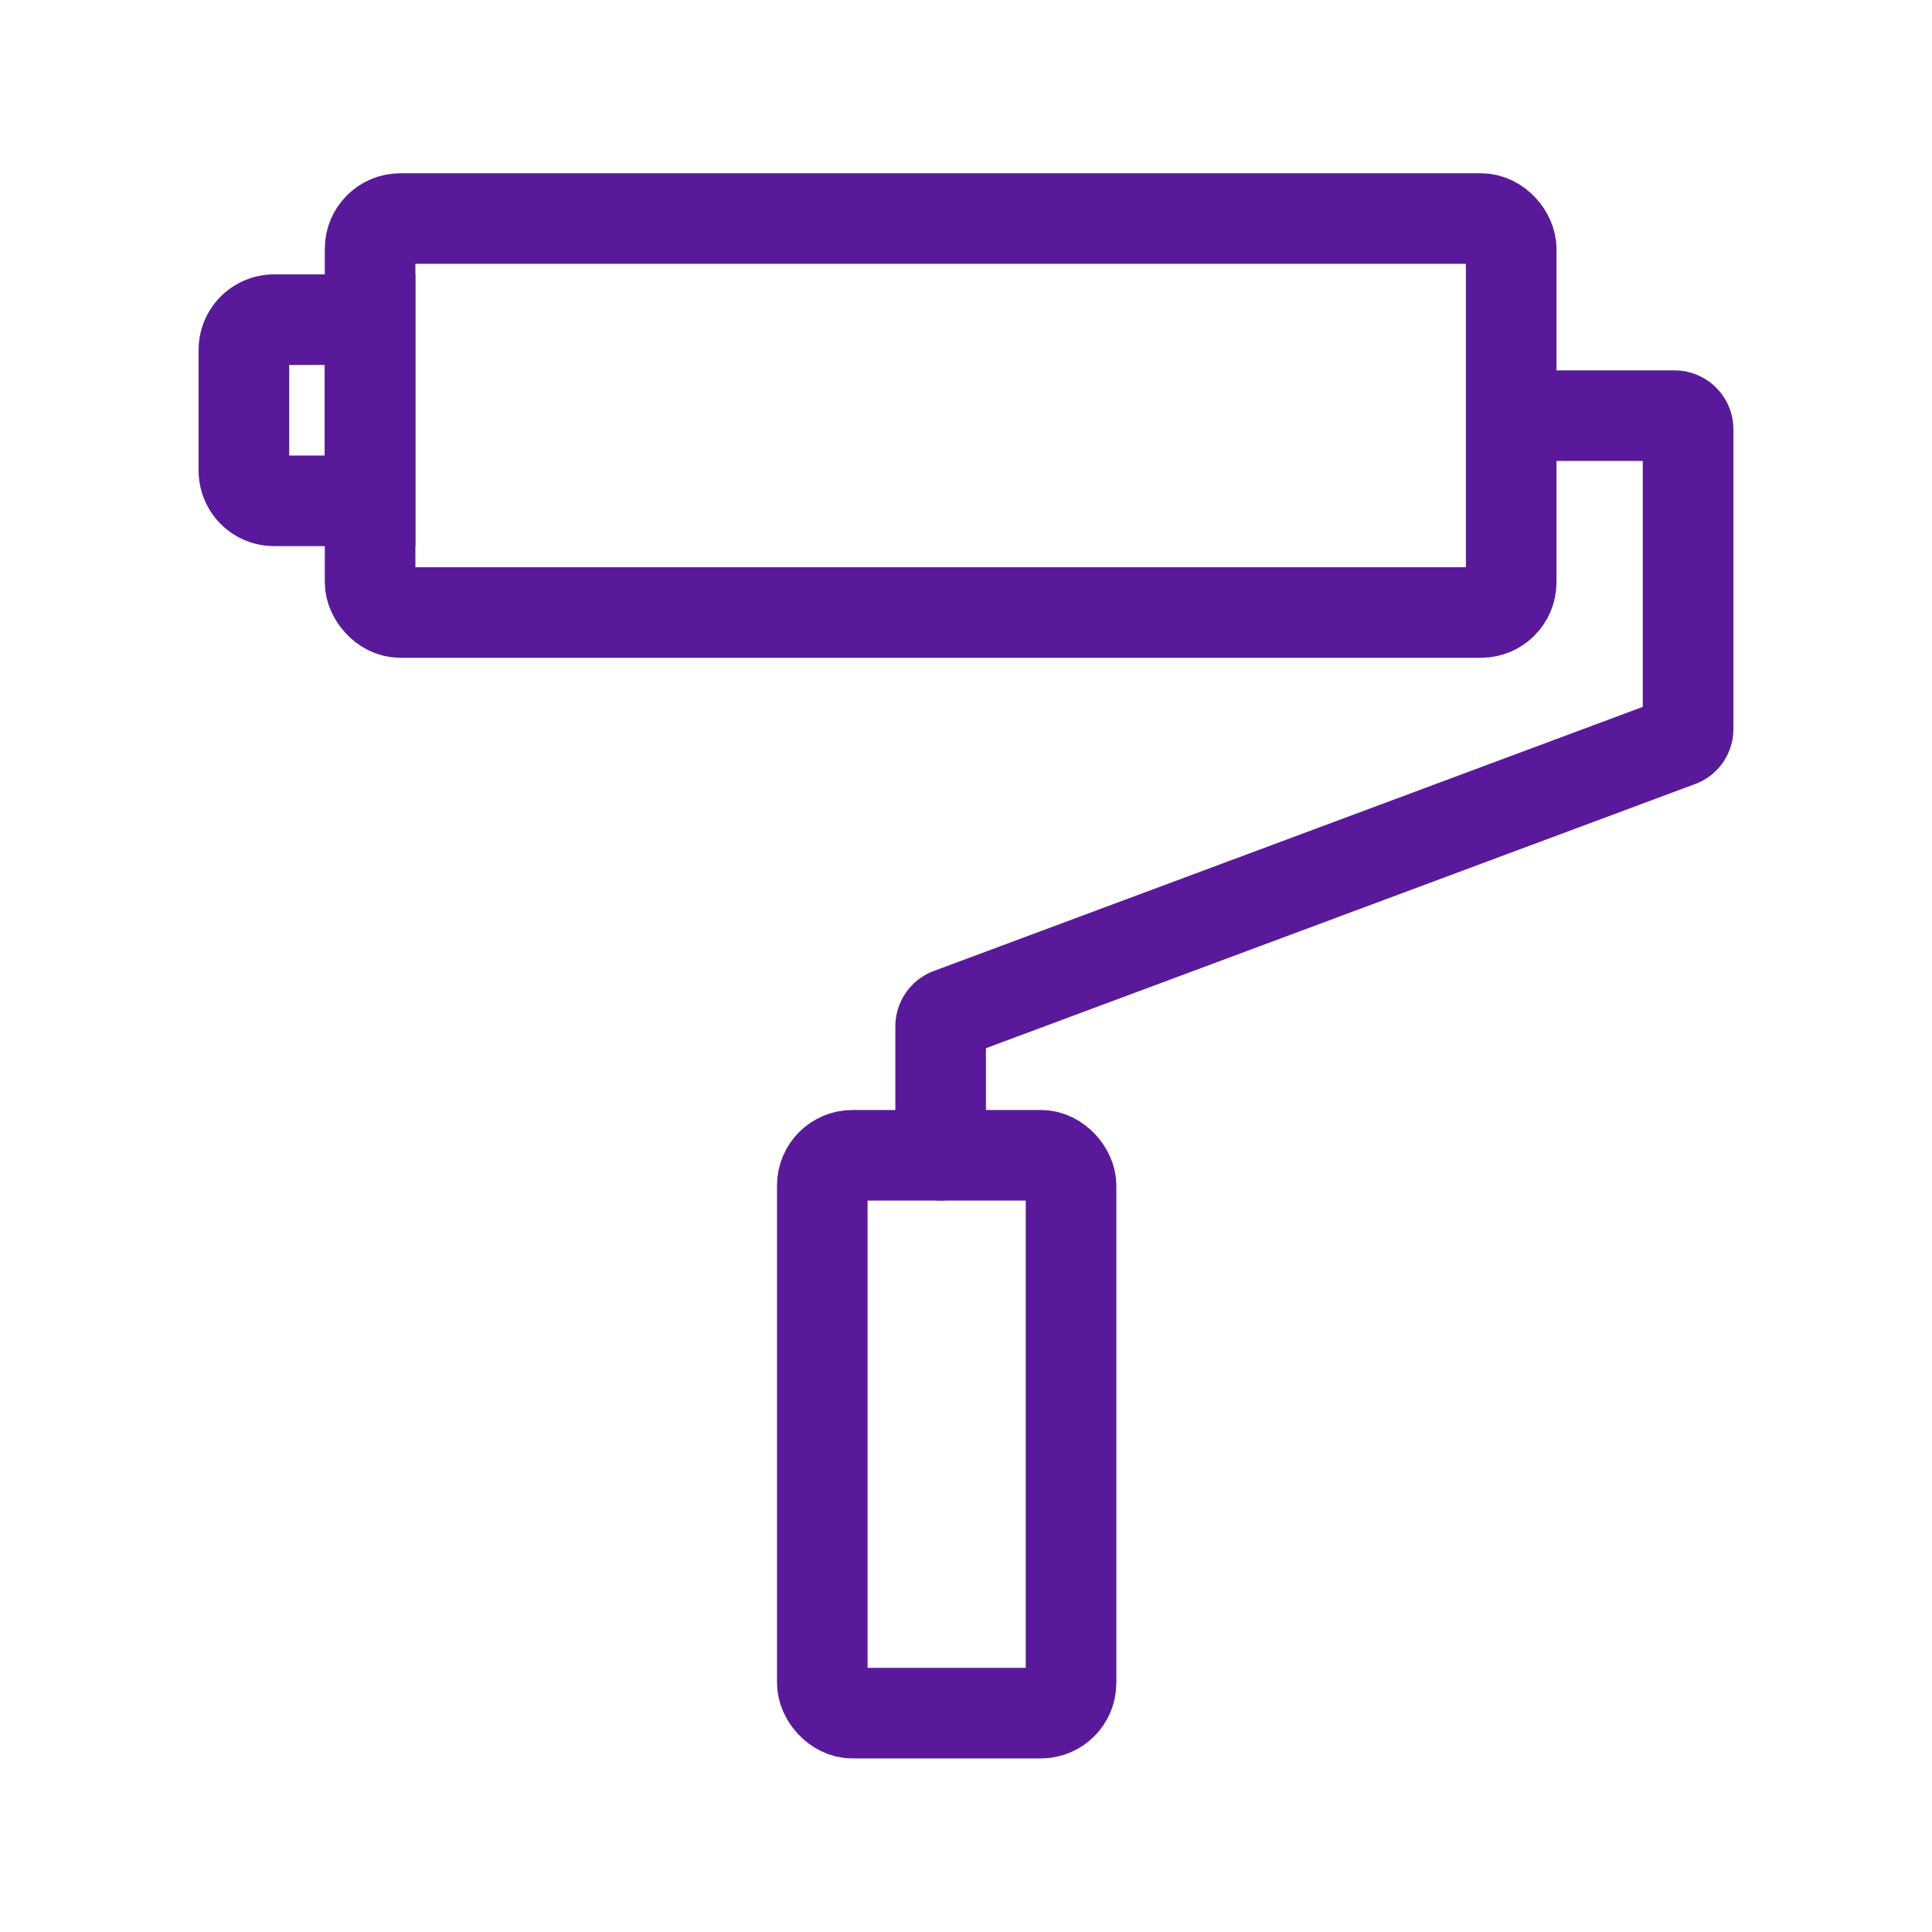 <!DOCTYPE svg PUBLIC "-//W3C//DTD SVG 1.1//EN" "http://www.w3.org/Graphics/SVG/1.1/DTD/svg11.dtd">

<!-- Uploaded to: SVG Repo, www.svgrepo.com, Transformed by: SVG Repo Mixer Tools -->
<svg width="800px" height="800px" viewBox="0 0 64 64" xmlns="http://www.w3.org/2000/svg" stroke-width="3" stroke="#5a189a" fill="none">

<g id="SVGRepo_bgCarrier" stroke-width="0"/>

<g id="SVGRepo_tracerCarrier" stroke-linecap="round" stroke-linejoin="round"/>

<g id="SVGRepo_iconCarrier">

<rect x="12.26" y="7.24" width="37.8" height="13.05" rx="1" stroke-linecap="round"/>

<path d="M31.16,38.27V34a.46.46,0,0,1,.3-.43l24.16-9a.44.44,0,0,0,.3-.42V14.22a.45.45,0,0,0-.45-.45h-5.4" stroke-linecap="round"/>

<rect x="27.24" y="38.27" width="8.24" height="18.48" rx="1" stroke-linecap="round"/>

<path d="M9.08,10.59h3.18a0,0,0,0,1,0,0v6a0,0,0,0,1,0,0H9.08a1,1,0,0,1-1-1v-4A1,1,0,0,1,9.08,10.59Z" stroke-linecap="round"/>

</g>

</svg>